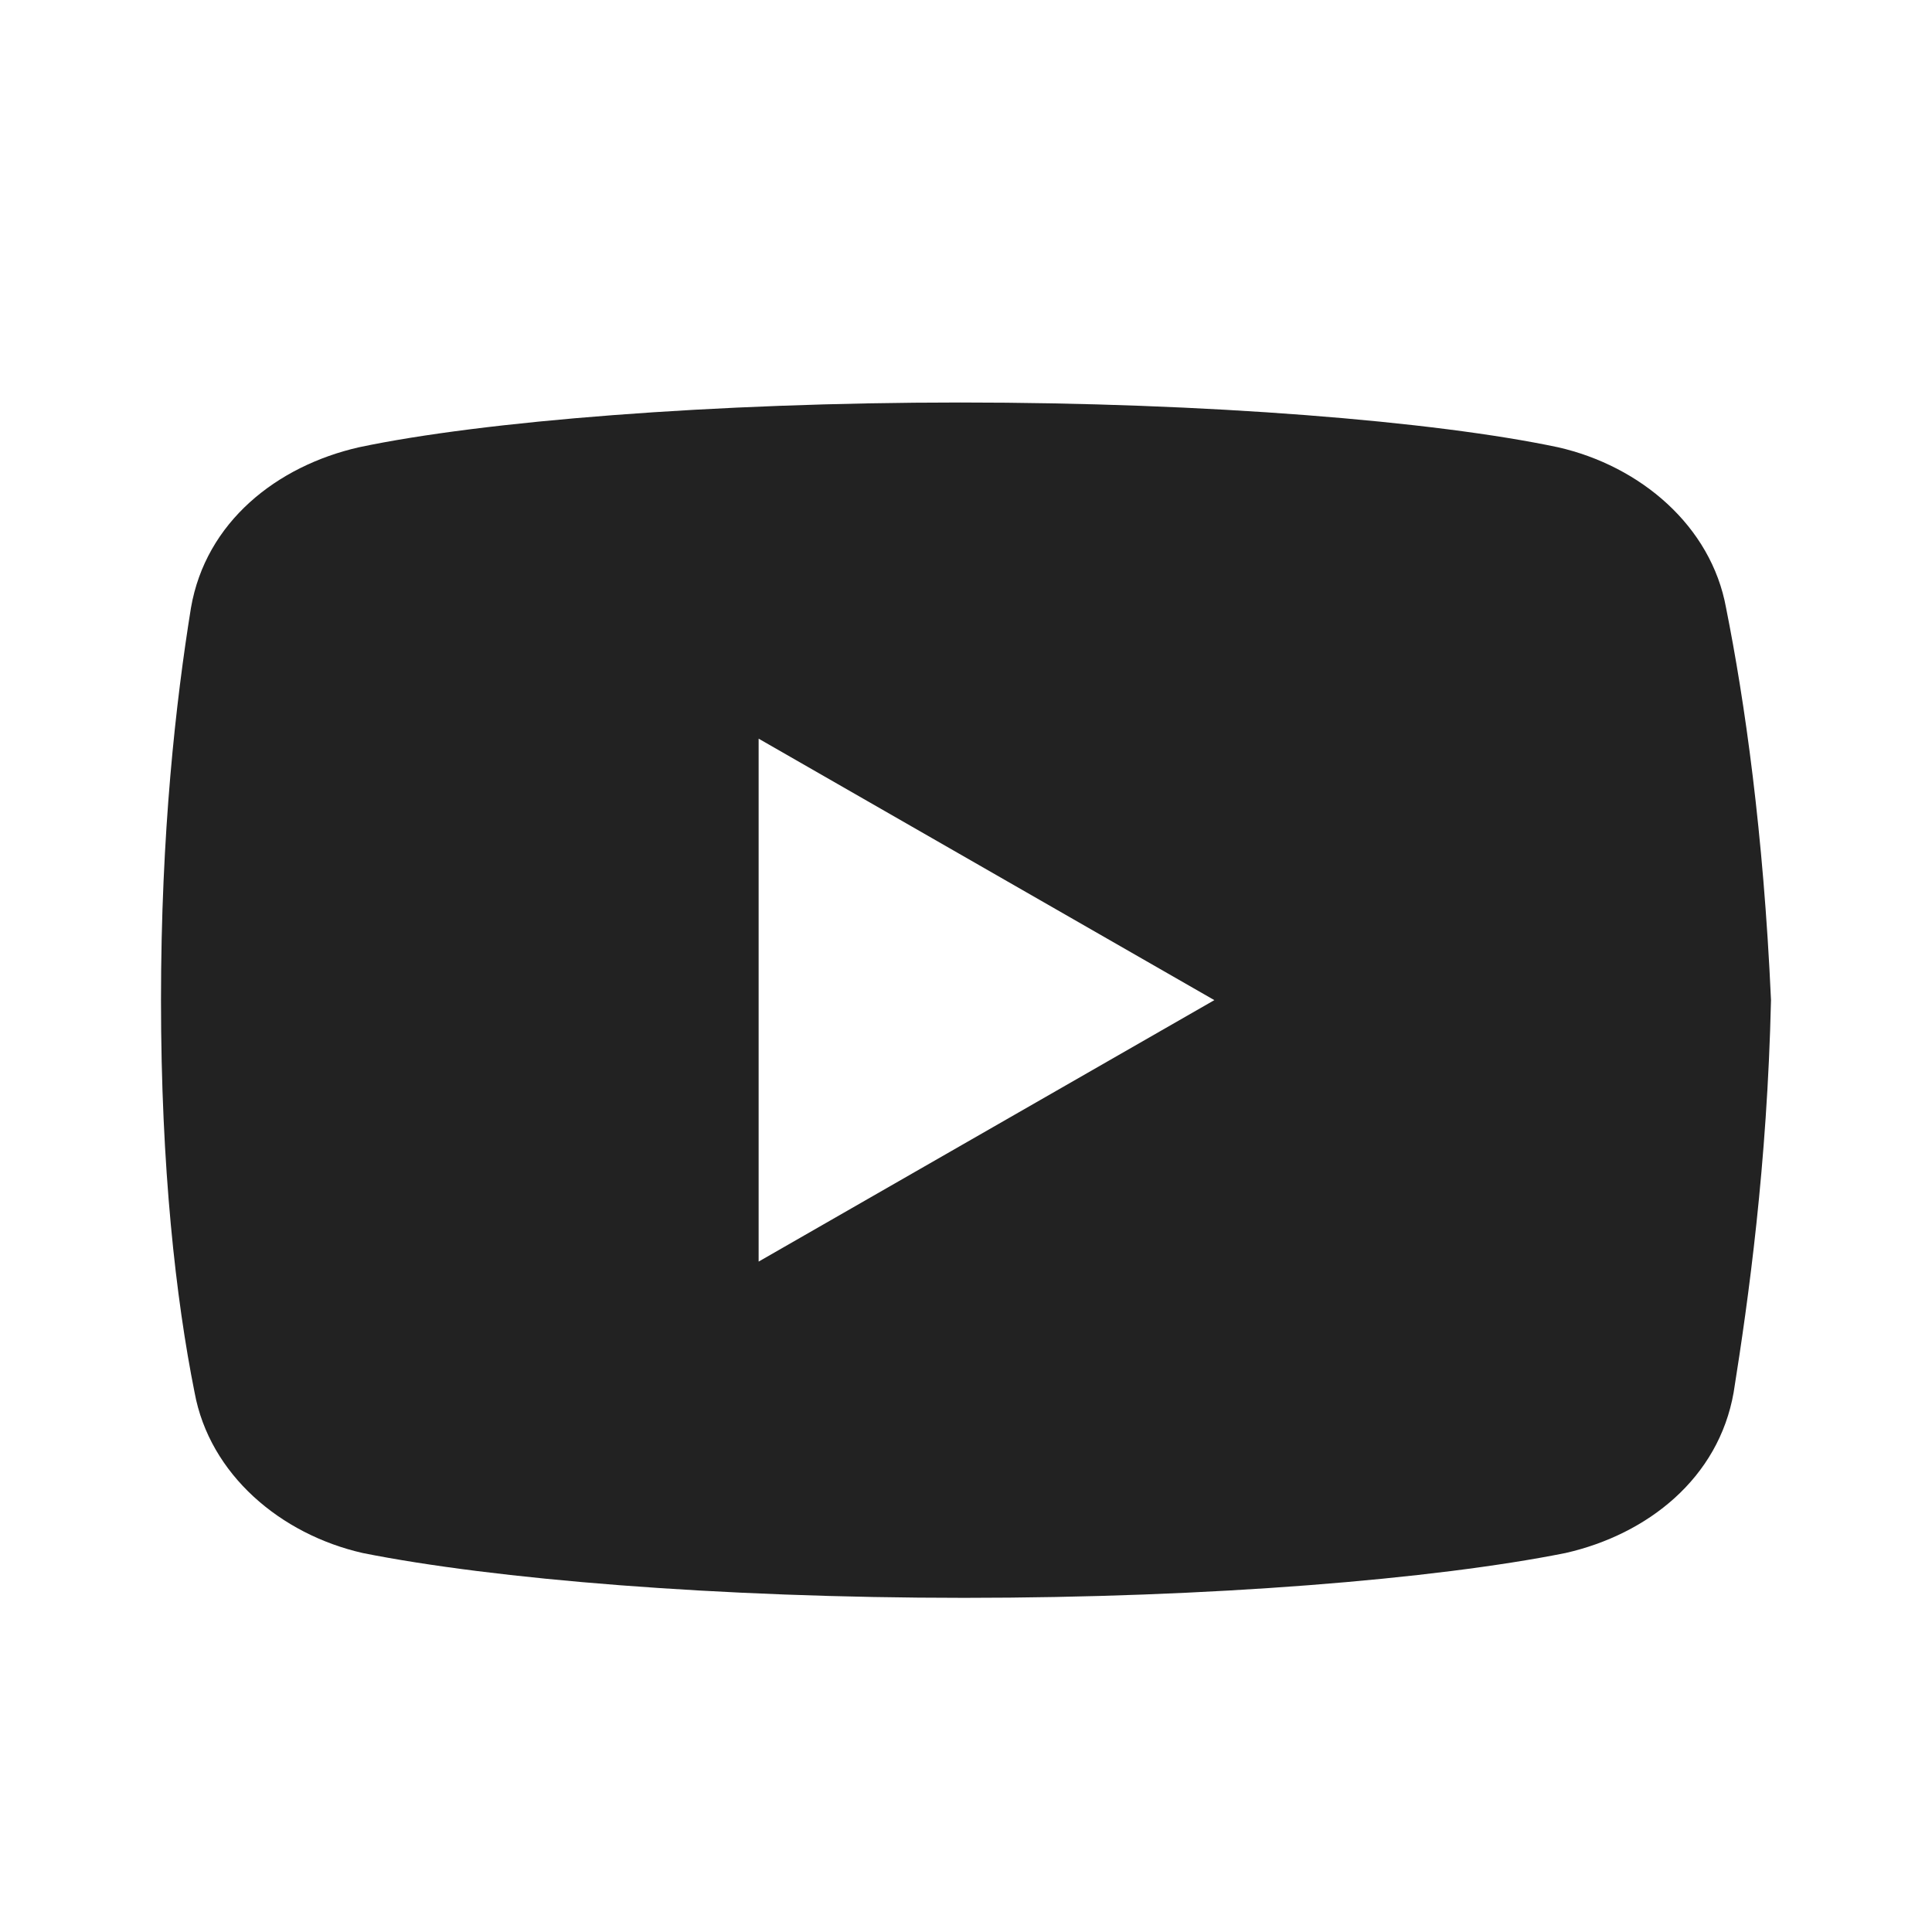 <?xml version="1.0" encoding="UTF-8"?>
<svg xmlns="http://www.w3.org/2000/svg" width="24" height="24" viewBox="0 0 24 24" fill="none">
  <g clip-path="url(#clip0_169_34829)">
    <mask id="mask0_169_34829" style="mask-type:alpha" maskUnits="userSpaceOnUse" x="0" y="0" width="24" height="24">
      <rect width="24" height="24" fill="#D9D9D9"></rect>
    </mask>
    <g mask="url(#mask0_169_34829)">
      <path d="M21.442 7.552C21.257 6.532 20.376 5.788 19.354 5.556C17.824 5.232 14.993 5 11.929 5C8.868 5 5.991 5.232 4.46 5.556C3.439 5.788 2.556 6.484 2.372 7.552C2.185 8.712 2 10.336 2 12.424C2 14.512 2.185 16.137 2.417 17.297C2.604 18.317 3.485 19.06 4.505 19.292C6.129 19.617 8.913 19.849 11.976 19.849C15.04 19.849 17.824 19.617 19.448 19.292C20.468 19.06 21.349 18.364 21.536 17.297C21.721 16.137 21.953 14.465 22 12.424C21.906 10.336 21.674 8.712 21.442 7.552ZM9.424 15.672V9.176L15.085 12.424L9.424 15.672Z" fill="#222222"></path>
    </g>
  </g>
  <defs>
    <clipPath id="clip0_169_34829">
      <rect width="24" height="24" fill="white"></rect>
    </clipPath>
  </defs>
</svg>
